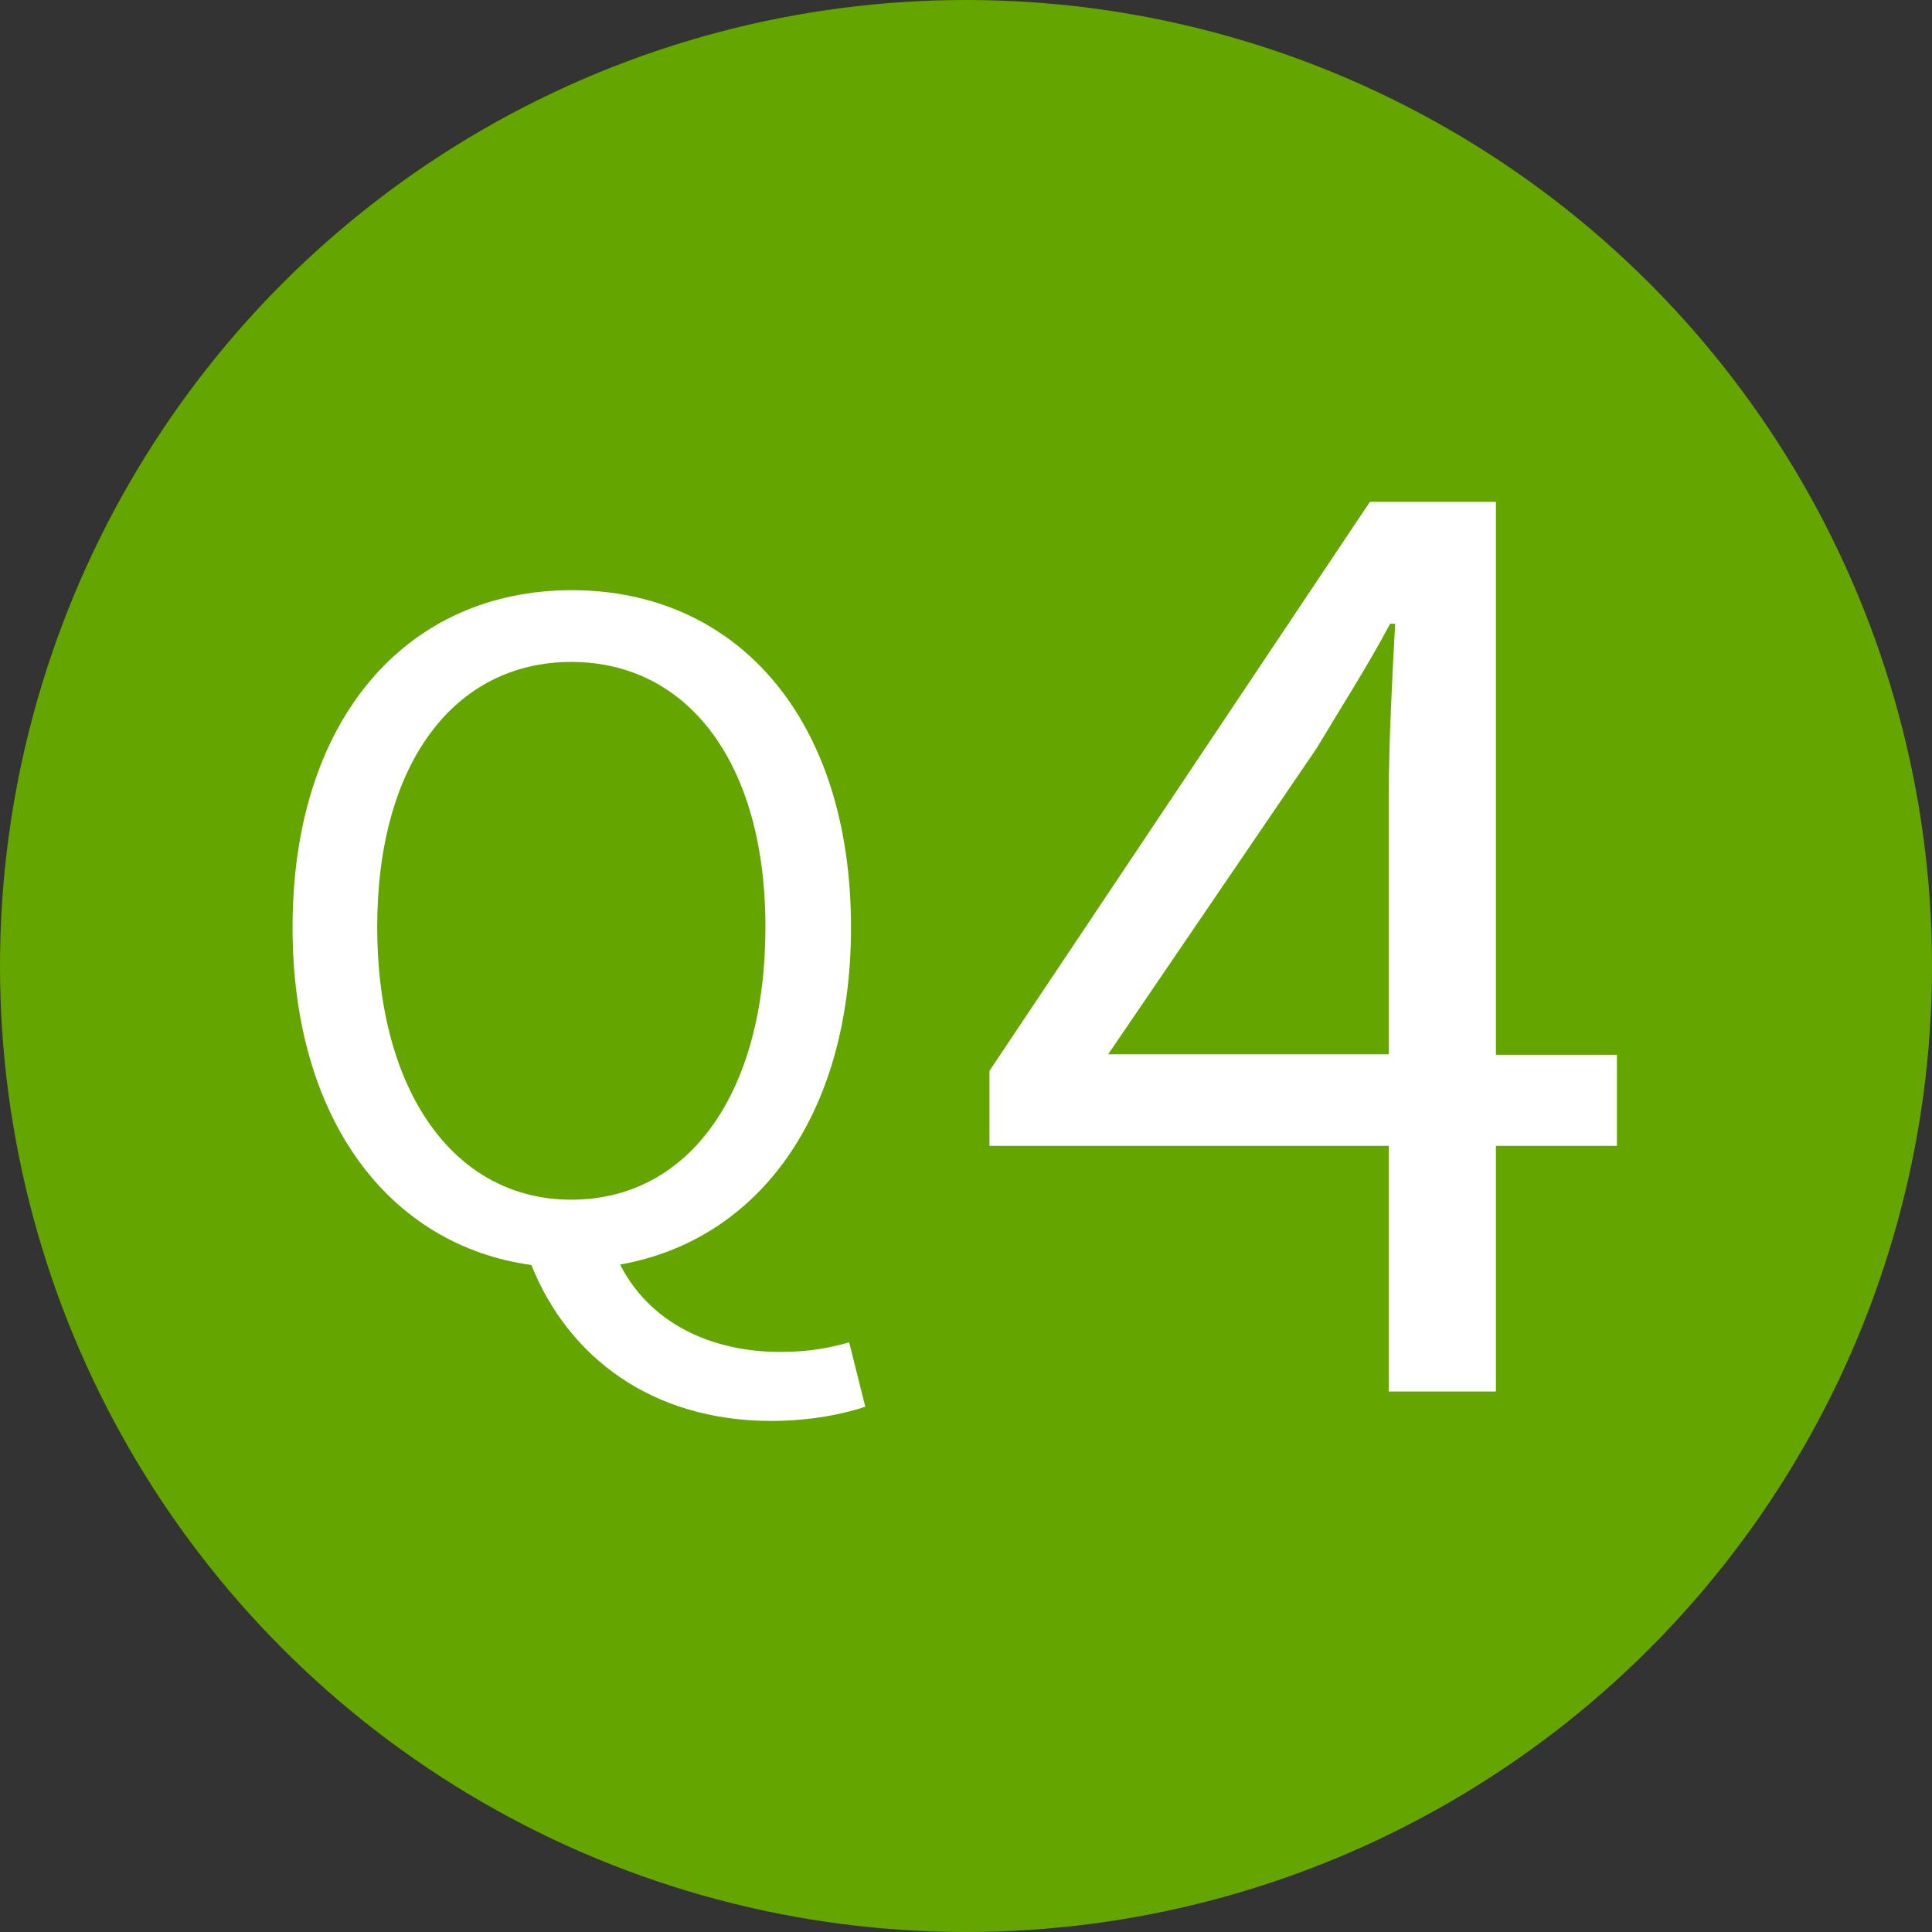 <?xml version="1.0" encoding="UTF-8"?> <svg xmlns="http://www.w3.org/2000/svg" id="_レイヤー_2" data-name="レイヤー_2" viewBox="0 0 42 42"><rect x="0" y="0" width="42" height="42" fill="#333333" stroke="none"/><defs><style> .cls-1 { fill: #fff; } .cls-2 { fill: #65a500; } </style></defs><g id="_コンテンツ" data-name="コンテンツ"><g><circle class="cls-2" cx="21" cy="21" r="21"></circle><g><path class="cls-1" d="M11.55,27.5c-3.1-.43-5.19-3.18-5.19-7.34,0-4.55,2.5-7.33,6.07-7.33s6.07,2.77,6.07,7.33c0,4.09-2.02,6.8-5.02,7.33.64,1.26,1.96,1.9,3.49,1.9.64,0,1.12-.1,1.49-.21l.35,1.4c-.43.15-1.18.31-2.04.31-2.62,0-4.42-1.41-5.21-3.37ZM16.64,20.15c0-3.57-1.69-5.76-4.22-5.76s-4.22,2.19-4.22,5.76,1.67,5.93,4.22,5.93,4.22-2.31,4.22-5.93Z"></path><path class="cls-1" d="M30.19,24.91h-8.68v-1.63l8.27-12.37h2.74v12.02h2.63v1.98h-2.63v5.34h-2.33v-5.34ZM30.19,22.92v-5.67c0-1,.08-2.66.14-3.69h-.11c-.49.92-1.03,1.76-1.6,2.71l-4.53,6.65h6.1Z"></path></g></g></g></svg> 